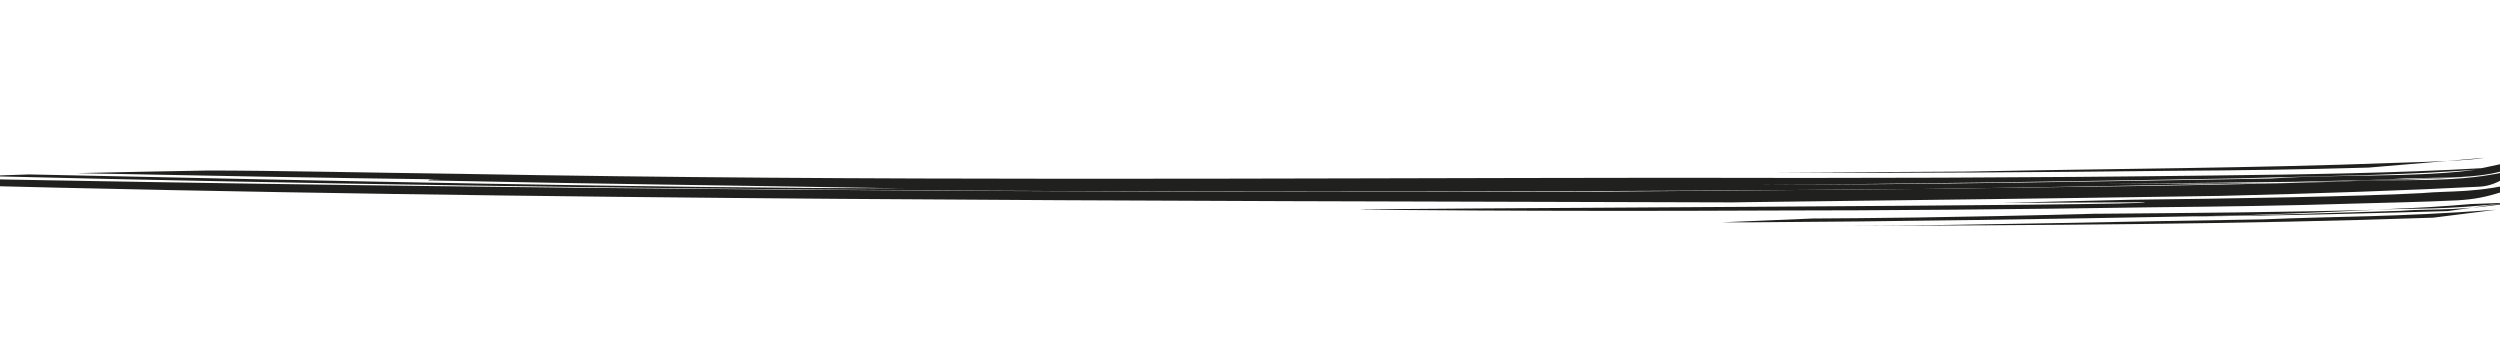 <svg width="1680" height="242" viewBox="0 0 1680 242" fill="none" xmlns="http://www.w3.org/2000/svg">
<g clip-path="url(#clip0_94_12714)">
<path d="M1408.27 143.621C1310.65 146.274 1251.71 146.63 1218.27 146.831C1203.33 147.513 1183.53 148.348 1156.7 149.417L1173.95 149.424C1274.26 148.856 1376.3 147.219 1479.63 145.279C1521.86 144.516 1564.6 142.479 1596.83 140.958C1535.37 142.695 1469.15 143.129 1408.35 143.65L1408.27 143.621Z" fill="#20201E"/>
<path d="M1672.24 113.324C1619.84 117.959 1559.68 118.143 1505.34 119.844C1394.17 121.825 1286.06 123.678 1179.59 124.198C1296.2 123.99 1412.07 121.932 1526.41 119.955C1579.02 116.354 1650.93 120.749 1685.56 109.286M1695.65 107.071C1680.94 123.09 1633.53 117.883 1603.87 120.652L1541.99 122.174L1412.89 123.677L1532.48 122.943C1452.04 124.324 1372.76 125.915 1294.58 126.976C863.432 130.815 421.553 128.87 -10.104 118.331C-1.461 117.911 8.563 117.555 19.56 117.215C227.933 121.61 436.242 126.346 607.871 126.595C487.412 124.508 403.867 123.657 287.845 121.236C288.073 120.955 287.079 120.534 296.8 120.565C222.32 119.61 135.5 118.054 51.263 116.363C78.684 115.702 109.349 115.14 140.015 114.579C183.02 114.585 246.835 116.031 311.021 116.851C587.701 121.883 848.594 119.684 1122.57 119.461C1244.39 119.79 1366.19 119.479 1487.75 117.932C1546.92 117.26 1611.34 116.313 1667.53 113.031M1666.18 118.128L1683.24 128.468C1669.85 132.577 1663.52 133.82 1651.66 134.61C1627.02 135.8 1605.57 136.148 1583.17 136.782C1539.35 138.202 1491.52 138.853 1447.24 139.284C1356.69 140.69 1267.32 141.461 1188.51 141.475C1030.63 142.26 914.899 140.836 914.902 140.903C893.802 140.086 1461.6 138.228 1440.75 135.914L1345.28 136.329C1375.62 135.616 1405.22 134.942 1432.56 134.218C1497.47 133.481 1584.06 132.114 1627.51 129.769C1647.58 127.942 1664.62 130.152 1697.29 121.457C1697.29 121.457 1687.63 127.192 1683.25 128.569L1666.18 118.128ZM1687.29 136.15C1641.32 141.325 1624.07 139.767 1596.83 140.891L1612.66 140.128C1623.82 139.712 1639.97 138.899 1660.53 137.114M1644.75 141.854C1584.42 143.532 1529.83 145.077 1472.91 145.395L1479.62 145.211C1523.58 144.763 1569.4 142.935 1612.66 141.68C1638.32 139.728 1651.45 143.021 1705.13 133.494M1635.18 146.269C1509.31 150.74 1362.51 151.416 1238.38 151.816C1330.85 151.423 1425.39 148.796 1520.56 147.418C1574.86 145.145 1606.5 146.119 1677.5 140.947" fill="#20201E"/>
<path d="M1666.56 125.429C1620.61 127.837 1554.64 130.147 1492.19 131.632C1373.56 133.531 1260.48 134.701 1174.21 135.849L1164.74 136.008C762.734 134.912 362.735 134.651 -35.302 124.307C-47.95 122.507 -46.163 121.064 -34.804 119.895C332.536 127.126 732.259 129.829 1077.14 128.791L1294.58 126.943C1389.1 125.565 1482.61 124.848 1575.83 121.952C1613.78 119.66 1652.96 124.05 1690.65 113.776C1690.65 113.776 1680.21 124.713 1666.56 125.429Z" fill="#20201E"/>
<path d="M1669.6 106.041C1659.97 107.894 1630.95 108.808 1608.79 109.464C1512.6 113.088 1419.39 113.283 1323.36 115.28L1194.63 116.055C1282.93 116.387 1371.34 115.802 1459.64 114.784C1504.18 114.541 1547.23 113.904 1591.7 112.619" fill="#20201E"/>
<path d="M1666.18 118.128C1645.13 119.839 1624.49 120.077 1603.87 120.652L1532.47 122.909L1575.83 121.952C1605.98 120.844 1636.11 120.717 1666.18 118.128Z" fill="#20201E"/>
</g>
<defs>
<clipPath id="clip0_94_12714">
<rect width="1887.62" height="142.774" fill="white" transform="translate(-186.895 98.79) rotate(-3)"/>
</clipPath>
</defs>
</svg>
